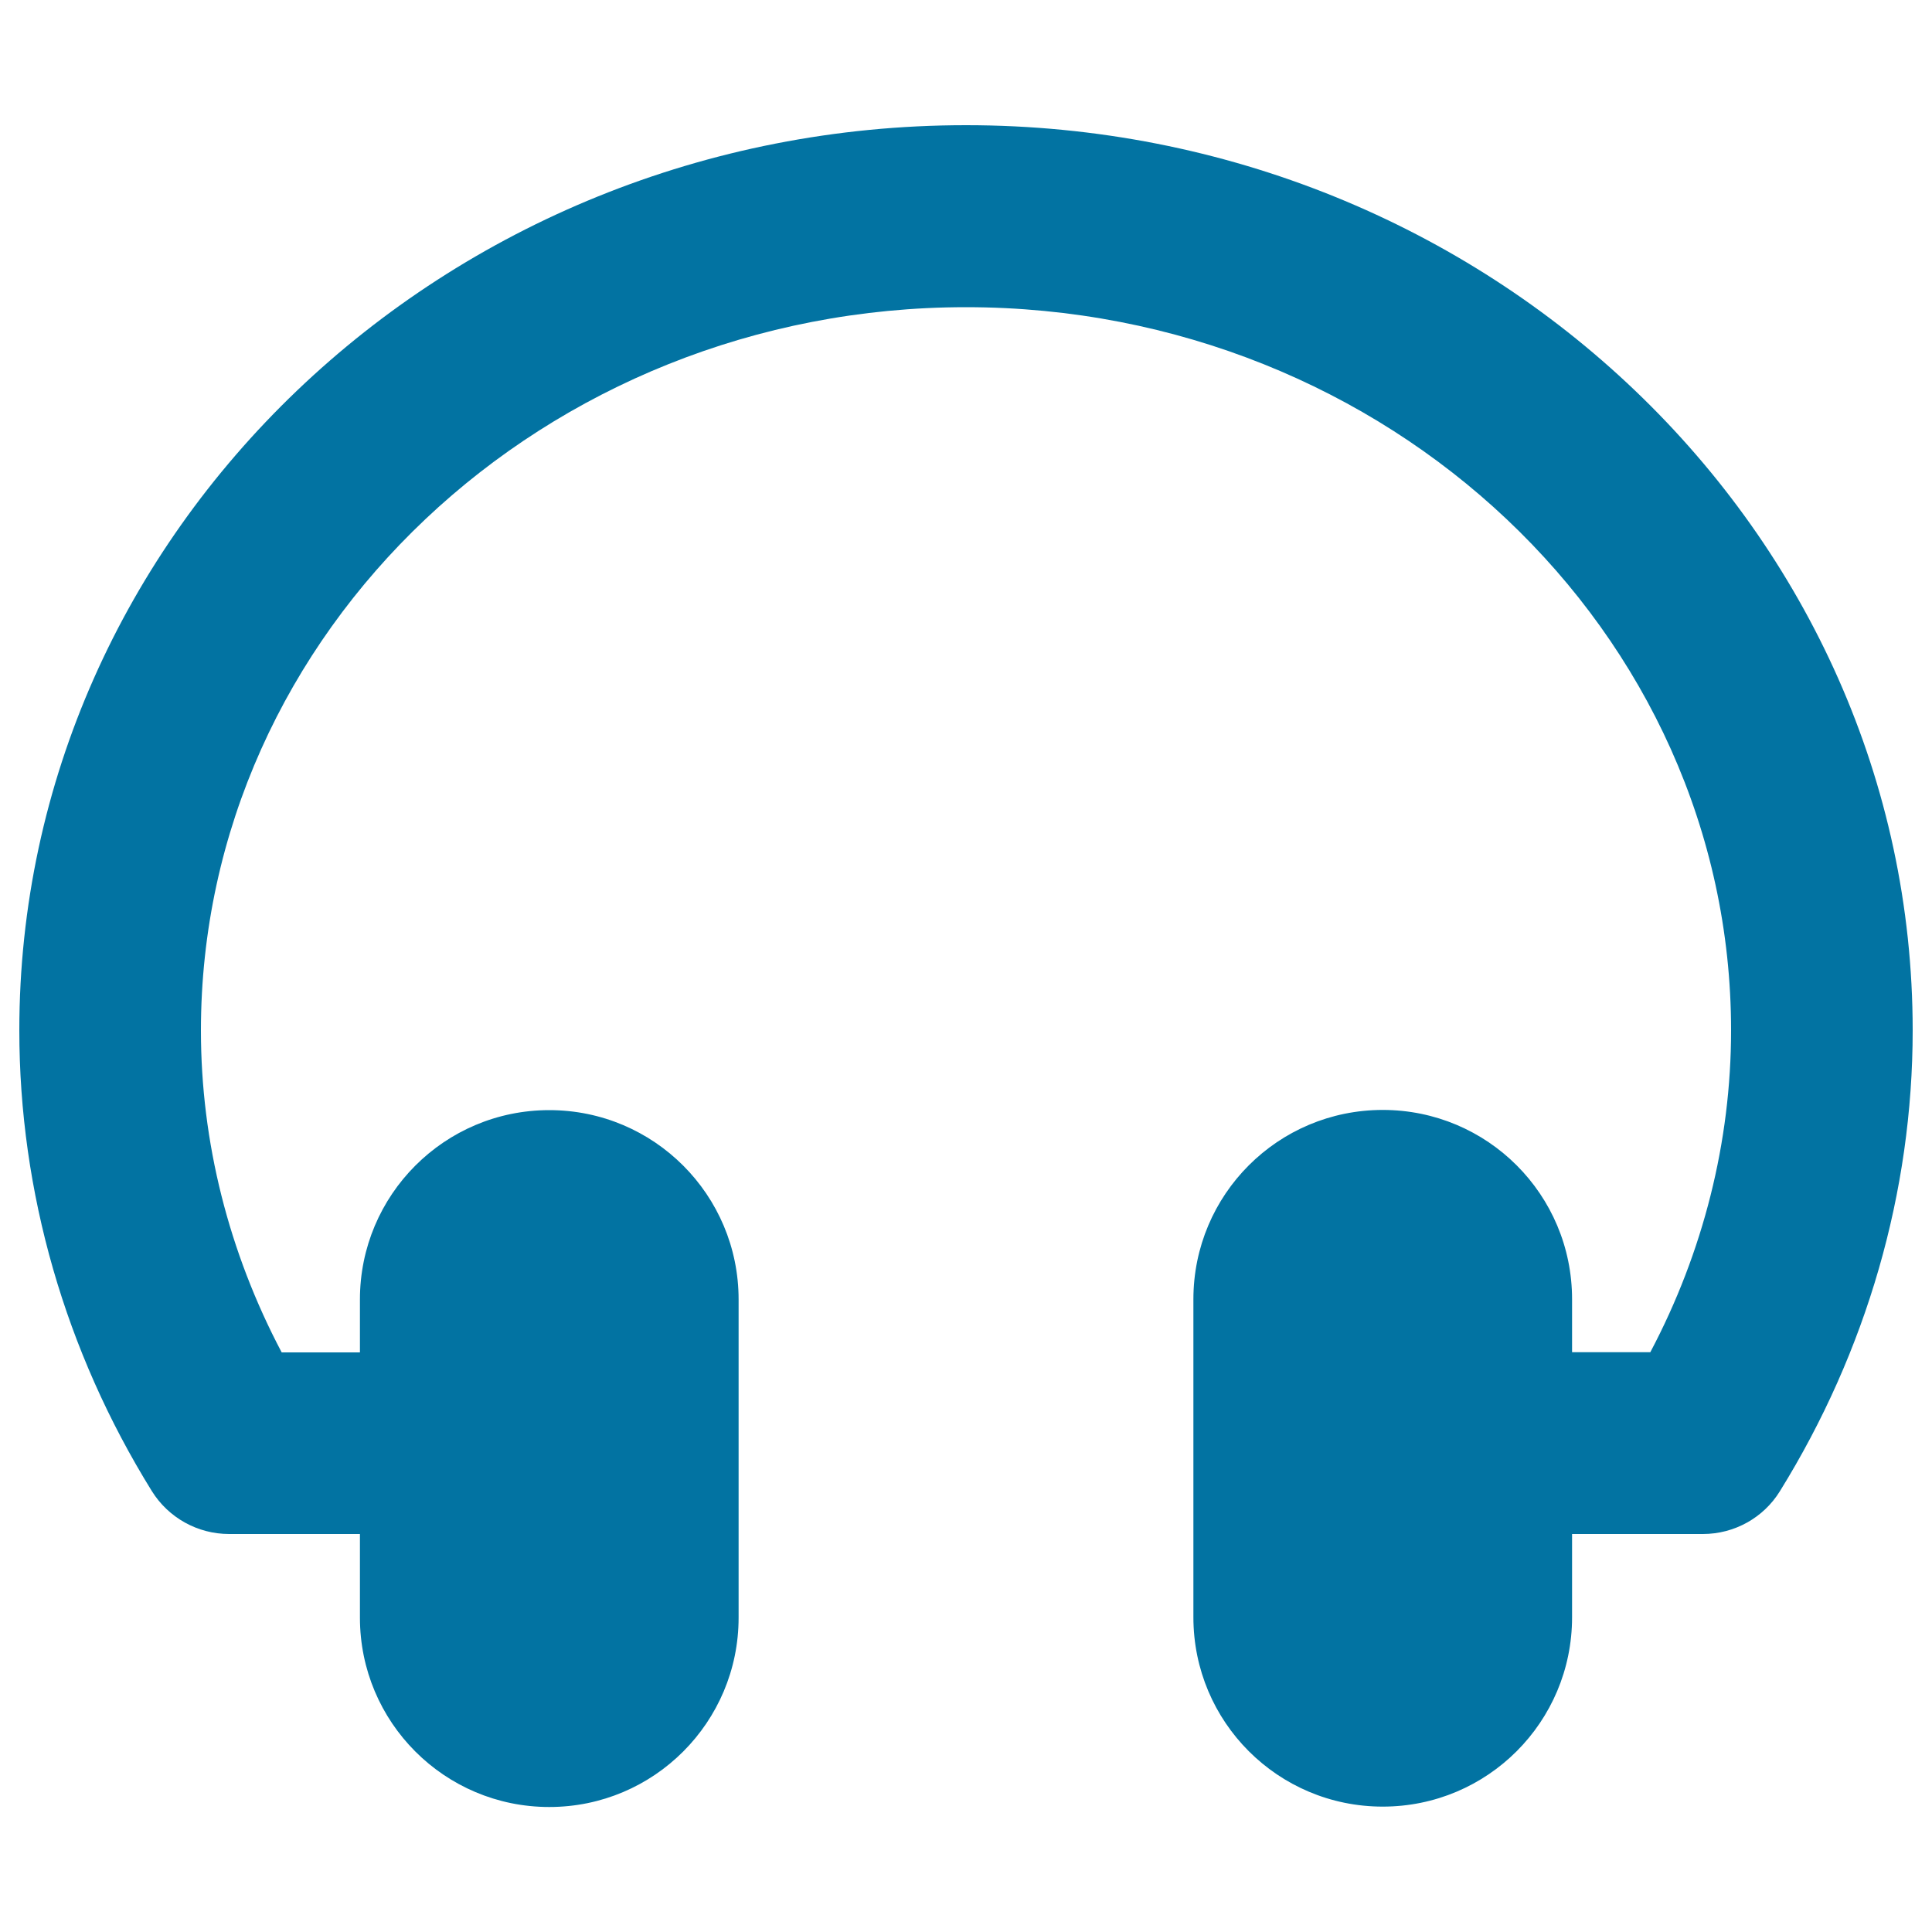 <svg xmlns="http://www.w3.org/2000/svg" viewBox="0 0 1000 1000" style="fill:#0273a2">
<title>Headset Tool SVG icon</title>
<g><g><path d="M990,533.3c0,83.5-23.8,166-68.7,238.5c-8.5,13.8-23.6,22.2-39.9,22.2h-67.7v43.1c0,54.2-43.8,98-98,98c-54.2,0-98-43.8-98-98V672.5c0-54.2,43.8-98,98-98c54.2,0,98,43.8,98,98v27.4h40.5c27.4-51.8,41.8-109,41.8-166.6C896,326.9,718.3,159,500,159c-218.3,0-396,167.9-396,374.4c0,57.7,14.4,114.7,41.8,166.6h40.5v-27.4c0-54.1,43.8-98,98-98c54.2,0,98,43.9,98,98v164.7c0,54.1-43.8,98-98,98c-54.2,0-98-43.9-98-98V794h-67.7c-16.3,0-31.4-8.4-40-22.2C33.7,699.4,10,616.9,10,533.3C10,275.1,229.8,64.8,500,64.8S990,275,990,533.3z"/></g></g>
</svg>